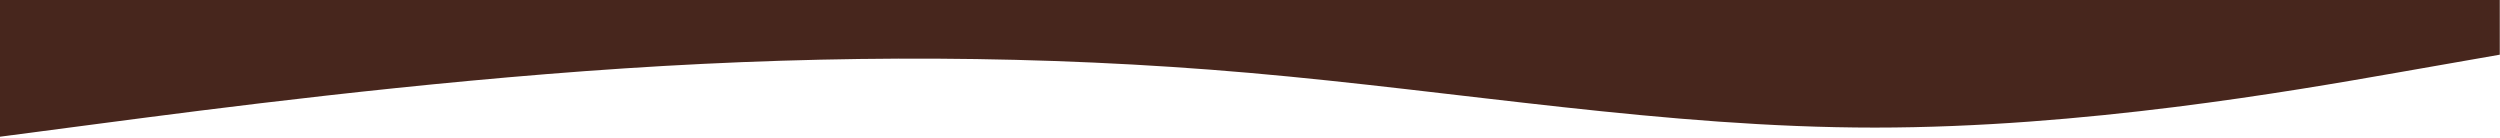 <?xml version="1.0" encoding="UTF-8"?> <svg xmlns="http://www.w3.org/2000/svg" width="2253" height="124" viewBox="0 0 2253 124" fill="none"> <path fill-rule="evenodd" clip-rule="evenodd" d="M0 123.2L93.867 110.88C187.733 98.56 375.467 73.92 563.2 61.6C750.933 49.28 938.667 49.28 1126.4 65.707C1314.13 82.133 1501.87 114.987 1689.6 114.987C1877.33 114.987 2065.07 82.133 2158.93 65.707L2252.8 49.28V-4.57764e-05H2158.93C2065.07 -4.57764e-05 1877.33 -4.57764e-05 1689.6 -4.57764e-05C1501.87 -4.57764e-05 1314.13 -4.57764e-05 1126.4 -4.57764e-05C938.667 -4.57764e-05 750.933 -4.57764e-05 563.2 -4.57764e-05C375.467 -4.57764e-05 187.733 -4.57764e-05 93.867 -4.57764e-05H0V123.2Z" fill="#47261D"></path> </svg> 